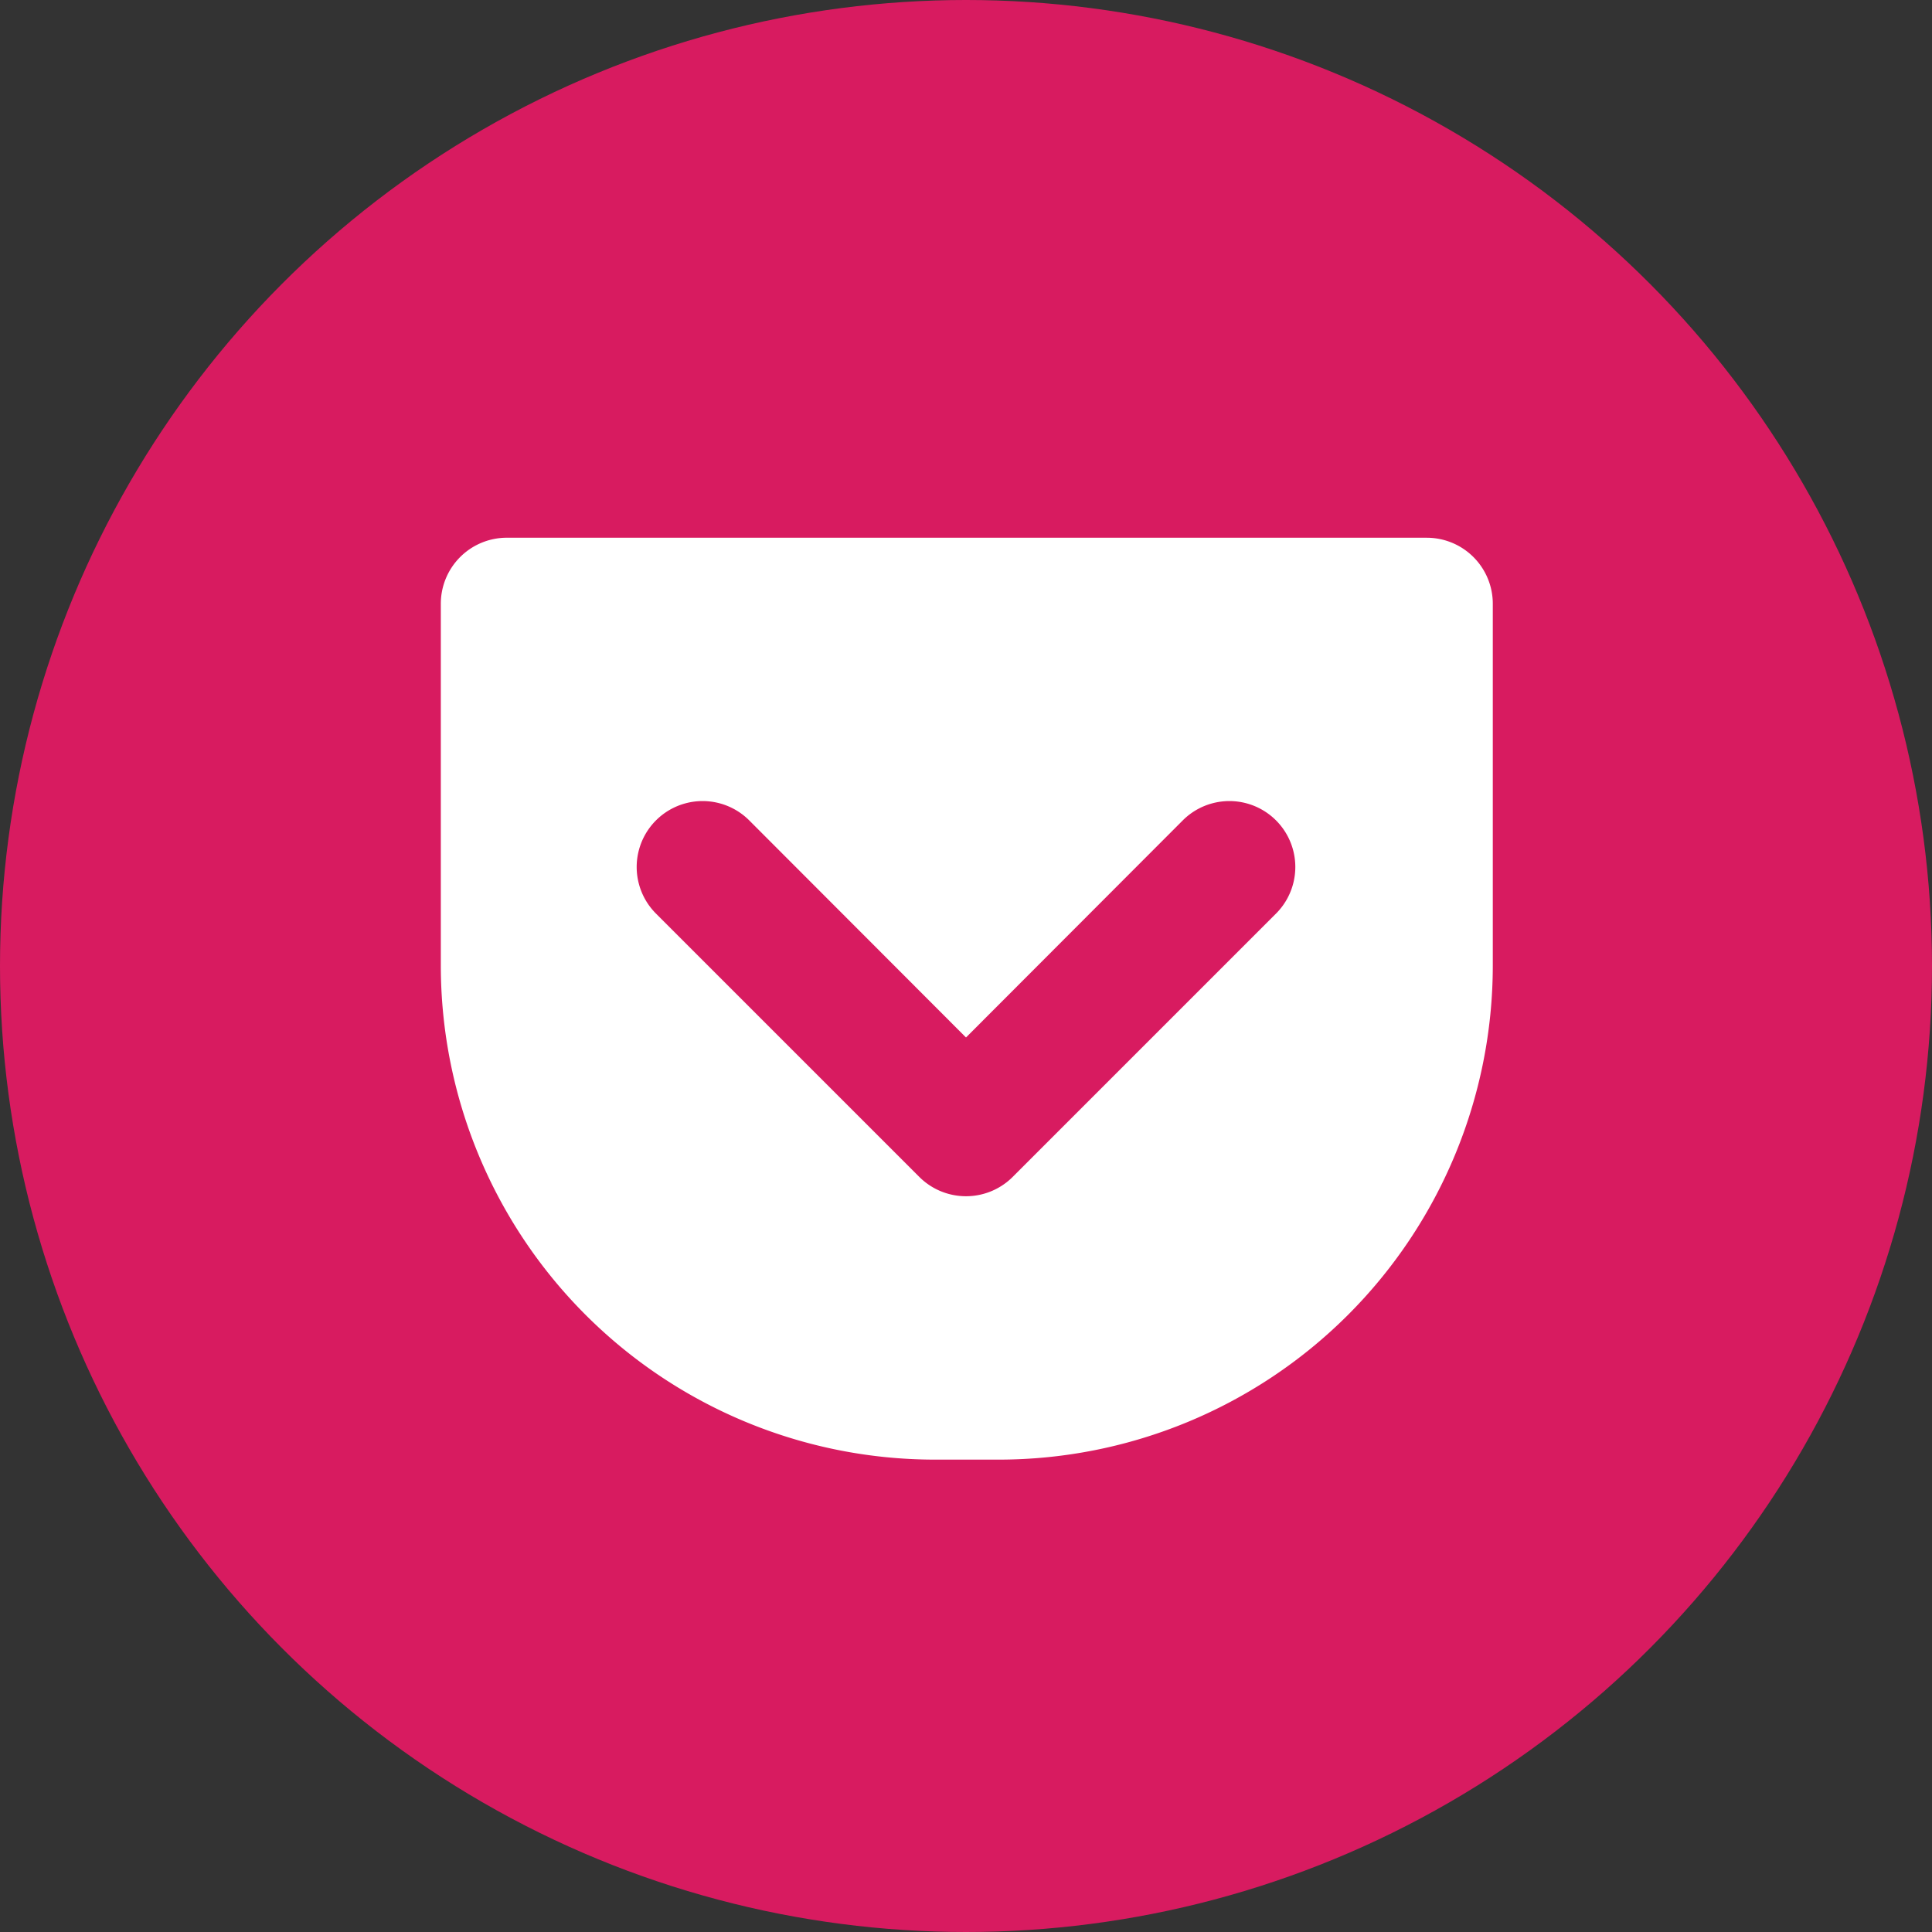 <svg xmlns="http://www.w3.org/2000/svg" width="60" height="60" viewBox="0 0 60 60"><rect x="0" y="0" width="60" height="60" fill="#333333" stroke="none"/><defs><style>.cls-1{fill:#d81b60;}.cls-2{fill:#fff;}</style></defs><g id="LINE_LOGO" data-name="LINE LOGO"><circle class="cls-1" cx="30" cy="30" r="30"/></g><g id="Capa_1" data-name="Capa 1"><path class="cls-2" d="M44.31,16.7H15.69a2.05,2.05,0,0,0-2,2.05V30A15.35,15.35,0,0,0,29,45.33h2A15.35,15.35,0,0,0,46.36,30V18.75A2.05,2.05,0,0,0,44.31,16.7Z"/><path class="cls-1" d="M30,37.15a2.05,2.05,0,0,1-1.45-.6l-8.18-8.18a2,2,0,0,1,2.9-2.89L30,32.22l6.73-6.74a2,2,0,0,1,2.9,2.89l-8.18,8.18A2.05,2.05,0,0,1,30,37.15Z"/></g></svg>